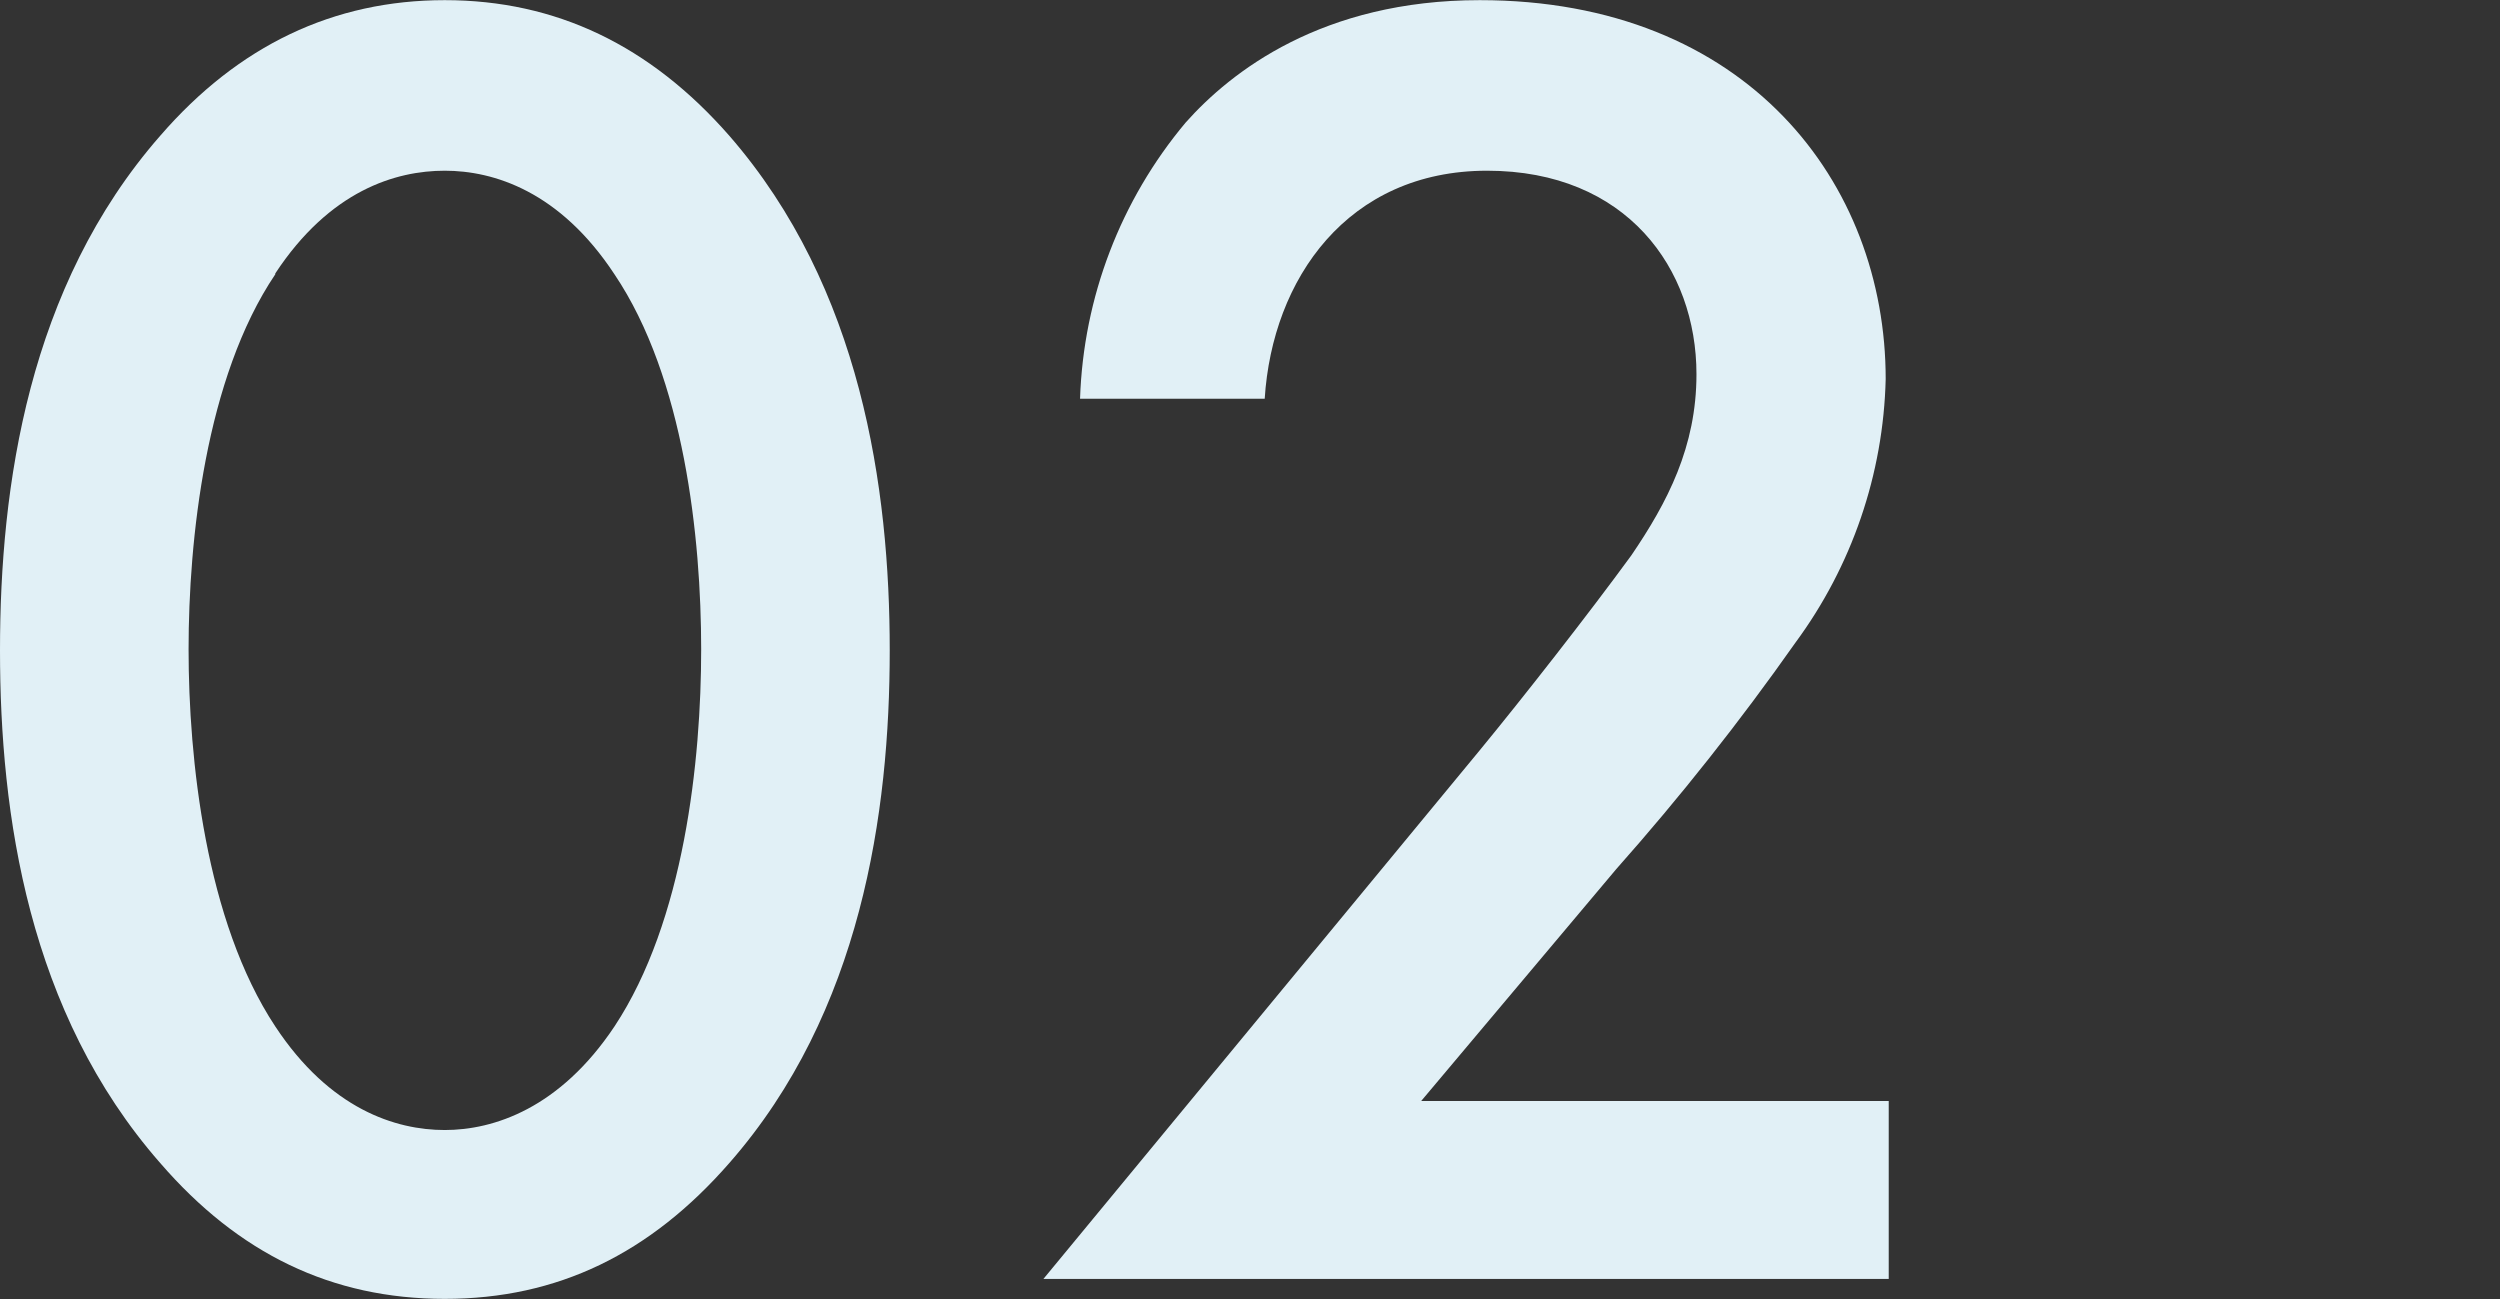 <svg width="102" height="53" viewBox="0 0 102 53" fill="none" xmlns="http://www.w3.org/2000/svg">
<rect x="0" y="0" width="102" height="53" fill="#333333" stroke="none"/>
<g clip-path="url(#clip0_2665_1141)">
<g clip-path="url(#clip1_2665_1141)">
<g clip-path="url(#clip2_2665_1141)">
<path d="M6.535 47.45C1.15 41.304 0 33.23 0 26.535C0 19.841 1.15 11.696 6.535 5.541C9.728 1.854 13.61 0.006 18.146 0.006C22.683 0.006 26.53 1.854 29.758 5.541C35.143 11.732 36.301 19.921 36.301 26.535C36.301 33.15 35.143 41.304 29.758 47.45C26.53 51.146 22.762 52.994 18.146 52.994C13.53 52.994 9.728 51.146 6.535 47.45ZM11.231 11.192C8.383 15.419 7.694 22.034 7.694 26.491C7.694 30.948 8.383 37.572 11.231 41.878C13.459 45.257 16.148 46.105 18.146 46.105C20.145 46.105 22.842 45.221 25.071 41.878C27.918 37.572 28.608 31.028 28.608 26.491C28.608 21.954 27.918 15.419 25.071 11.192C22.842 7.805 20.145 6.965 18.146 6.965C16.148 6.965 13.459 7.77 11.231 11.157V11.192Z" fill="#E1F0F6"/>
<path d="M77.06 52.181H42.571L60.373 30.612C62.141 28.463 64.794 25.076 66.563 22.653C68.031 20.495 69.216 18.232 69.216 15.269C69.216 10.962 66.368 6.965 60.673 6.965C54.978 6.965 51.91 11.387 51.6 16.268H44.066C44.202 12.137 45.718 8.171 48.373 5.002C50.221 2.924 53.944 0.006 60.373 0.006C71.285 0.006 76.936 7.469 76.936 15.464C76.843 19.345 75.556 23.103 73.249 26.226C70.989 29.438 68.55 32.52 65.944 35.458L57.985 44.92H77.06V52.181Z" fill="#E1F0F6"/>
</g>
</g>
</g>
<defs>
<clipPath id="clip0_2665_1141">
<rect width="77.06" height="53" fill="white"/>
</clipPath>
<clipPath id="clip1_2665_1141">
<rect width="77.06" height="53" fill="white"/>
</clipPath>
<clipPath id="clip2_2665_1141">
<rect width="77.06" height="52.989" fill="white" transform="translate(0 0.006)"/>
</clipPath>
</defs>
</svg>

